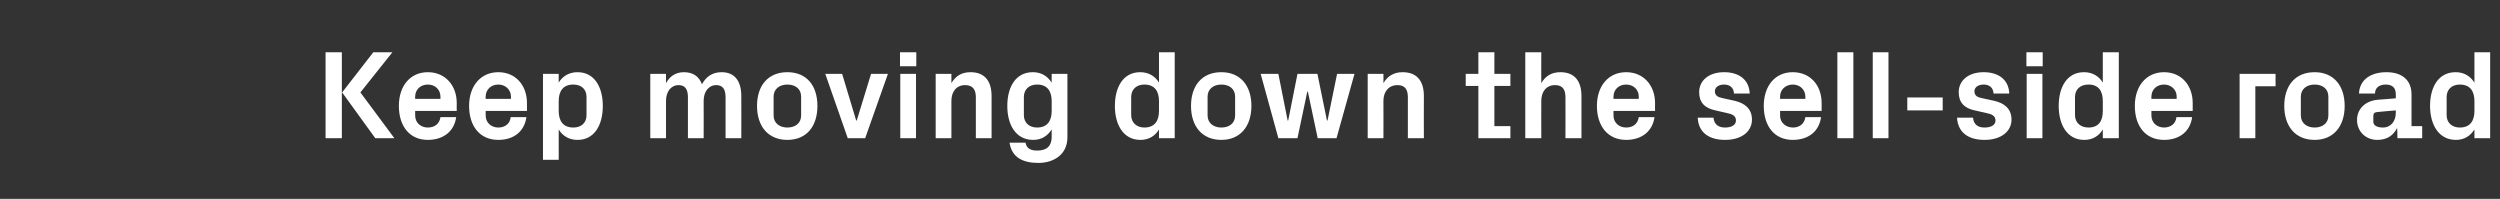 <?xml version="1.0" standalone="no"?><!DOCTYPE svg PUBLIC "-//W3C//DTD SVG 1.1//EN" "http://www.w3.org/Graphics/SVG/1.1/DTD/svg11.dtd"><svg xmlns="http://www.w3.org/2000/svg" version="1.1" width="890px" height="70.8px" viewBox="0 -13 890 70.8" style="top:-13px"><rect x="0" y="-13" width="890" height="70.8" fill="#333333" stroke="none"/>  <desc>Keep moving down the sell side road</desc>  <defs/>  <g id="Polygon21764">    <path d="M 121.8 19.9 L 132.9 5.6 L 139.7 5.6 L 128.3 19.9 L 140.4 36.2 L 133.6 36.2 L 121.8 19.9 Z M 121.7 36.2 L 115.9 36.2 L 115.9 5.6 L 121.7 5.6 L 121.7 36.2 Z M 147.8 22.2 L 156.8 22.2 C 156.8 22.2 156.8 21.37 156.8 21.4 C 156.8 18.9 154.9 17.1 152.3 17.1 C 149.7 17.1 147.8 18.9 147.8 21.4 C 147.8 21.37 147.8 22.2 147.8 22.2 Z M 152.3 12.7 C 158.5 12.7 162.6 17.4 162.6 23.7 C 162.56 23.71 162.6 26.5 162.6 26.5 L 147.8 26.5 C 147.8 26.5 147.8 28.08 147.8 28.1 C 147.8 30.8 149.9 32.4 152.3 32.4 C 154.8 32.4 156.5 31 156.8 28.7 C 156.8 28.7 162.4 28.7 162.4 28.7 C 161.7 33.8 157.8 36.8 152.3 36.8 C 145.8 36.8 142 31.9 142 24.7 C 142 17.5 146.1 12.7 152.3 12.7 Z M 172.9 22.2 L 181.9 22.2 C 181.9 22.2 181.87 21.37 181.9 21.4 C 181.9 18.9 179.9 17.1 177.4 17.1 C 174.8 17.1 172.9 18.9 172.9 21.4 C 172.87 21.37 172.9 22.2 172.9 22.2 Z M 177.4 12.7 C 183.6 12.7 187.6 17.4 187.6 23.7 C 187.63 23.71 187.6 26.5 187.6 26.5 L 172.9 26.5 C 172.9 26.5 172.87 28.08 172.9 28.1 C 172.9 30.8 175 32.4 177.4 32.4 C 179.8 32.4 181.6 31 181.8 28.7 C 181.8 28.7 187.4 28.7 187.4 28.7 C 186.7 33.8 182.9 36.8 177.4 36.8 C 170.8 36.8 167 31.9 167 24.7 C 167 17.5 171.2 12.7 177.4 12.7 Z M 198.9 26.5 C 198.9 30.1 200.5 32.4 204.1 32.4 C 207 32.4 208.8 30.7 208.8 28 C 208.8 28 208.8 21.5 208.8 21.5 C 208.8 18.8 207 17.1 204.1 17.1 C 200.5 17.1 198.9 19.4 198.9 23 C 198.9 23 198.9 26.5 198.9 26.5 Z M 193.3 43.9 L 193.3 13.3 L 198.9 13.3 C 198.9 13.3 198.88 16.38 198.9 16.4 C 200.3 14.1 202.6 12.7 205.6 12.7 C 211.7 12.7 214.6 18.1 214.6 24.7 C 214.6 31.4 211.7 36.8 205.6 36.8 C 202.6 36.8 200.3 35.4 198.9 33.1 C 198.88 33.12 198.9 43.9 198.9 43.9 L 193.3 43.9 Z M 256.9 12.7 C 261.6 12.7 263.9 15.9 263.9 21.2 C 263.95 21.19 263.9 36.2 263.9 36.2 L 258.3 36.2 C 258.3 36.2 258.32 21.6 258.3 21.6 C 258.3 18.8 257.3 17.3 255 17.3 C 252.3 17.3 250.5 19.6 250.5 22.9 C 250.54 22.95 250.5 36.2 250.5 36.2 L 244.9 36.2 C 244.9 36.2 244.91 21.6 244.9 21.6 C 244.9 18.8 243.9 17.3 241.6 17.3 C 238.9 17.3 237.1 19.6 237.1 22.9 C 237.13 22.95 237.1 36.2 237.1 36.2 L 231.5 36.2 L 231.5 13.3 L 237.1 13.3 C 237.1 13.3 237.13 16.6 237.1 16.6 C 238.4 14.2 240.5 12.7 243.5 12.7 C 246.8 12.7 248.9 14.3 249.9 17 C 251.4 14.2 253.7 12.7 256.9 12.7 Z M 280.3 36.8 C 273.4 36.8 269.5 31.9 269.5 24.7 C 269.5 17.5 273.4 12.7 280.3 12.7 C 287.2 12.7 291 17.5 291 24.7 C 291 31.9 287.2 36.8 280.3 36.8 Z M 285.2 21.4 C 285.2 18.6 283.1 17.1 280.3 17.1 C 277.5 17.1 275.4 18.7 275.4 21.4 C 275.4 21.4 275.4 28.1 275.4 28.1 C 275.4 30.8 277.5 32.4 280.3 32.4 C 283.1 32.4 285.2 30.9 285.2 28.1 C 285.2 28.1 285.2 21.4 285.2 21.4 Z M 305 29.9 L 310.1 13.3 L 316.1 13.3 L 308 36.2 L 301.8 36.2 L 293.8 13.3 L 299.8 13.3 L 304.8 29.9 L 305 29.9 Z M 320.5 36.2 L 320.5 13.3 L 326.1 13.3 L 326.1 36.2 L 320.5 36.2 Z M 326.2 10.6 L 320.4 10.6 L 320.4 5.6 L 326.2 5.6 L 326.2 10.6 Z M 338.7 16.6 C 340.1 14.2 342.2 12.7 345.5 12.7 C 350.6 12.7 353 15.9 353 21.2 C 353 21.19 353 36.2 353 36.2 L 347.4 36.2 C 347.4 36.2 347.38 21.6 347.4 21.6 C 347.4 18.9 346.3 17.3 343.6 17.3 C 340.5 17.3 338.7 19.6 338.7 22.9 C 338.69 22.95 338.7 36.2 338.7 36.2 L 333.1 36.2 L 333.1 13.3 L 338.7 13.3 C 338.7 13.3 338.69 16.6 338.7 16.6 Z M 374.4 23 C 374.4 19.4 372.8 17.1 369.2 17.1 C 366.3 17.1 364.5 18.9 364.5 21.5 C 364.5 21.5 364.5 28 364.5 28 C 364.5 30.6 366.3 32.4 369.2 32.4 C 372.8 32.4 374.4 30.1 374.4 26.5 C 374.4 26.5 374.4 23 374.4 23 Z M 374.4 33.1 C 372.9 35.4 370.8 36.8 367.8 36.8 C 361.6 36.8 358.6 31.4 358.6 24.7 C 358.6 18.1 361.5 12.7 367.7 12.7 C 370.7 12.7 372.9 14.1 374.4 16.4 C 374.38 16.38 374.4 13.3 374.4 13.3 L 380 13.3 C 380 13.3 380 35.86 380 35.9 C 380 42.1 375 45 369.7 45 C 364.2 45 360.2 43.1 359.4 37.8 C 359.4 37.8 365.1 37.8 365.1 37.8 C 365.4 39.6 366.6 40.6 369.2 40.6 C 371.9 40.6 374.4 39.7 374.4 35.6 C 374.4 35.6 374.4 33.1 374.4 33.1 Z M 412.6 23 C 412.6 19.4 411 17.1 407.4 17.1 C 404.5 17.1 402.7 18.9 402.7 21.5 C 402.7 21.5 402.7 28 402.7 28 C 402.7 30.6 404.6 32.4 407.4 32.4 C 411 32.4 412.6 30.1 412.6 26.5 C 412.6 26.5 412.6 23 412.6 23 Z M 412.6 36.2 C 412.6 36.2 412.62 33.12 412.6 33.1 C 411.2 35.4 409 36.8 406 36.8 C 399.9 36.8 396.9 31.4 396.9 24.7 C 396.9 18.1 399.8 12.7 405.9 12.7 C 408.9 12.7 411.2 14.1 412.6 16.4 C 412.62 16.38 412.6 5.6 412.6 5.6 L 418.2 5.6 L 418.2 36.2 L 412.6 36.2 Z M 434.8 36.8 C 427.9 36.8 424 31.9 424 24.7 C 424 17.5 427.9 12.7 434.8 12.7 C 441.6 12.7 445.5 17.5 445.5 24.7 C 445.5 31.9 441.6 36.8 434.8 36.8 Z M 439.7 21.4 C 439.7 18.6 437.6 17.1 434.8 17.1 C 432 17.1 429.9 18.7 429.9 21.4 C 429.9 21.4 429.9 28.1 429.9 28.1 C 429.9 30.8 432 32.4 434.8 32.4 C 437.6 32.4 439.7 30.9 439.7 28.1 C 439.7 28.1 439.7 21.4 439.7 21.4 Z M 472.6 29.9 L 476 13.3 L 482.2 13.3 L 475.8 36.2 L 469.1 36.2 L 465.6 19.6 L 465.4 19.6 L 461.9 36.2 L 455.1 36.2 L 448.8 13.3 L 455.1 13.3 L 458.4 29.9 L 458.6 29.9 L 461.9 13.3 L 469 13.3 L 472.4 29.9 L 472.6 29.9 Z M 492.5 16.6 C 493.9 14.2 496.1 12.7 499.3 12.7 C 504.5 12.7 506.9 15.9 506.9 21.2 C 506.85 21.19 506.9 36.2 506.9 36.2 L 501.2 36.2 C 501.2 36.2 501.23 21.6 501.2 21.6 C 501.2 18.9 500.2 17.3 497.5 17.3 C 494.4 17.3 492.5 19.6 492.5 22.9 C 492.54 22.95 492.5 36.2 492.5 36.2 L 486.9 36.2 L 486.9 13.3 L 492.5 13.3 C 492.5 13.3 492.54 16.6 492.5 16.6 Z M 532 31.9 L 537.7 31.9 L 537.7 36.2 L 526.3 36.2 L 526.3 17.6 L 521.8 17.6 L 521.8 13.3 L 526.3 13.3 L 526.3 5.6 L 532 5.6 L 532 13.3 L 537.7 13.3 L 537.7 17.6 L 532 17.6 L 532 31.9 Z M 548.7 16.6 C 550.1 14.2 552.2 12.7 555.5 12.7 C 560.6 12.7 563 15.9 563 21.2 C 562.97 21.19 563 36.2 563 36.2 L 557.3 36.2 C 557.3 36.2 557.34 21.6 557.3 21.6 C 557.3 18.9 556.3 17.3 553.6 17.3 C 550.5 17.3 548.7 19.6 548.7 22.9 C 548.66 22.95 548.7 36.2 548.7 36.2 L 543 36.2 L 543 5.6 L 548.7 5.6 C 548.7 5.6 548.66 16.6 548.7 16.6 Z M 574.4 22.2 L 583.4 22.2 C 583.4 22.2 583.4 21.37 583.4 21.4 C 583.4 18.9 581.5 17.1 578.9 17.1 C 576.3 17.1 574.4 18.9 574.4 21.4 C 574.4 21.37 574.4 22.2 574.4 22.2 Z M 578.9 12.7 C 585.1 12.7 589.2 17.4 589.2 23.7 C 589.16 23.71 589.2 26.5 589.2 26.5 L 574.4 26.5 C 574.4 26.5 574.4 28.08 574.4 28.1 C 574.4 30.8 576.5 32.4 578.9 32.4 C 581.4 32.4 583.1 31 583.4 28.7 C 583.4 28.7 589 28.7 589 28.7 C 588.3 33.8 584.4 36.8 578.9 36.8 C 572.4 36.8 568.5 31.9 568.5 24.7 C 568.5 17.5 572.7 12.7 578.9 12.7 Z M 617.6 22.9 C 621 23.7 623.7 25.6 623.7 29.6 C 623.7 33.6 620.3 36.8 614.1 36.8 C 608.1 36.8 604.6 33.9 604.4 28.9 C 604.4 28.9 610 28.9 610 28.9 C 610.2 31.2 611.7 32.4 614.1 32.4 C 616.3 32.4 618 31.6 618 29.9 C 618 28.2 616.7 27.6 614.6 27.2 C 614.6 27.2 610.7 26.3 610.7 26.3 C 606.8 25.5 604.9 23.4 604.9 19.8 C 604.9 15.8 608.2 12.7 613.8 12.7 C 619 12.7 622.7 15.3 622.9 20.3 C 622.9 20.3 617.3 20.3 617.3 20.3 C 617.2 18.2 615.8 17.1 613.8 17.1 C 611.9 17.1 610.5 18 610.5 19.5 C 610.5 21 611.6 21.6 613.1 21.9 C 613.1 21.9 617.6 22.9 617.6 22.9 Z M 633.7 22.2 L 642.7 22.2 C 642.7 22.2 642.75 21.37 642.7 21.4 C 642.7 18.9 640.8 17.1 638.2 17.1 C 635.7 17.1 633.7 18.9 633.7 21.4 C 633.75 21.37 633.7 22.2 633.7 22.2 Z M 638.2 12.7 C 644.5 12.7 648.5 17.4 648.5 23.7 C 648.51 23.71 648.5 26.5 648.5 26.5 L 633.7 26.5 C 633.7 26.5 633.75 28.08 633.7 28.1 C 633.7 30.8 635.9 32.4 638.3 32.4 C 640.7 32.4 642.4 31 642.7 28.7 C 642.7 28.7 648.3 28.7 648.3 28.7 C 647.6 33.8 643.8 36.8 638.2 36.8 C 631.7 36.8 627.9 31.9 627.9 24.7 C 627.9 17.5 632 12.7 638.2 12.7 Z M 654.1 36.2 L 654.1 5.6 L 659.8 5.6 L 659.8 36.2 L 654.1 36.2 Z M 666.7 36.2 L 666.7 5.6 L 672.3 5.6 L 672.3 36.2 L 666.7 36.2 Z M 679 21.7 L 691.6 21.7 L 691.6 26.3 L 679 26.3 L 679 21.7 Z M 710 22.9 C 713.4 23.7 716.1 25.6 716.1 29.6 C 716.1 33.6 712.6 36.8 706.5 36.8 C 700.4 36.8 697 33.9 696.7 28.9 C 696.7 28.9 702.4 28.9 702.4 28.9 C 702.6 31.2 704 32.4 706.5 32.4 C 708.7 32.4 710.4 31.6 710.4 29.9 C 710.4 28.2 709 27.6 707 27.2 C 707 27.2 703 26.3 703 26.3 C 699.2 25.5 697.3 23.4 697.3 19.8 C 697.3 15.8 700.6 12.7 706.2 12.7 C 711.4 12.7 715.1 15.3 715.3 20.3 C 715.3 20.3 709.7 20.3 709.7 20.3 C 709.6 18.2 708.2 17.1 706.2 17.1 C 704.3 17.1 702.9 18 702.9 19.5 C 702.9 21 703.9 21.6 705.4 21.9 C 705.4 21.9 710 22.9 710 22.9 Z M 721.5 36.2 L 721.5 13.3 L 727.1 13.3 L 727.1 36.2 L 721.5 36.2 Z M 727.2 10.6 L 721.4 10.6 L 721.4 5.6 L 727.2 5.6 L 727.2 10.6 Z M 748.6 23 C 748.6 19.4 747.1 17.1 743.5 17.1 C 740.5 17.1 738.7 18.9 738.7 21.5 C 738.7 21.5 738.7 28 738.7 28 C 738.7 30.6 740.6 32.4 743.5 32.4 C 747.1 32.4 748.6 30.1 748.6 26.5 C 748.6 26.5 748.6 23 748.6 23 Z M 748.6 36.2 C 748.6 36.2 748.63 33.12 748.6 33.1 C 747.2 35.4 745 36.8 742 36.8 C 735.9 36.8 732.9 31.4 732.9 24.7 C 732.9 18.1 735.8 12.7 741.9 12.7 C 744.9 12.7 747.2 14.1 748.6 16.4 C 748.63 16.38 748.6 5.6 748.6 5.6 L 754.3 5.6 L 754.3 36.2 L 748.6 36.2 Z M 765.9 22.2 L 774.9 22.2 C 774.9 22.2 774.87 21.37 774.9 21.4 C 774.9 18.9 772.9 17.1 770.4 17.1 C 767.8 17.1 765.9 18.9 765.9 21.4 C 765.87 21.37 765.9 22.2 765.9 22.2 Z M 770.4 12.7 C 776.6 12.7 780.6 17.4 780.6 23.7 C 780.63 23.71 780.6 26.5 780.6 26.5 L 765.9 26.5 C 765.9 26.5 765.87 28.08 765.9 28.1 C 765.9 30.8 768 32.4 770.4 32.4 C 772.8 32.4 774.6 31 774.8 28.7 C 774.8 28.7 780.4 28.7 780.4 28.7 C 779.7 33.8 775.9 36.8 770.4 36.8 C 763.8 36.8 760 31.9 760 24.7 C 760 17.5 764.2 12.7 770.4 12.7 Z M 797.3 13.3 L 810.1 13.3 L 810.1 17.7 L 802.9 17.7 L 802.9 36.2 L 797.3 36.2 L 797.3 13.3 Z M 824 36.8 C 817.1 36.8 813.2 31.9 813.2 24.7 C 813.2 17.5 817.1 12.7 824 12.7 C 830.8 12.7 834.7 17.5 834.7 24.7 C 834.7 31.9 830.8 36.8 824 36.8 Z M 828.9 21.4 C 828.9 18.6 826.8 17.1 824 17.1 C 821.2 17.1 819.1 18.7 819.1 21.4 C 819.1 21.4 819.1 28.1 819.1 28.1 C 819.1 30.8 821.2 32.4 824 32.4 C 826.8 32.4 828.9 30.9 828.9 28.1 C 828.9 28.1 828.9 21.4 828.9 21.4 Z M 852.9 27.2 C 852.94 27.18 852.9 26.3 852.9 26.3 C 852.9 26.3 846.19 26.86 846.2 26.9 C 845.3 27 844.9 27.4 844.9 28.3 C 844.9 28.3 844.9 30.3 844.9 30.3 C 844.9 31.7 846.3 32.4 848.3 32.4 C 851.2 32.4 852.9 30.1 852.9 27.2 Z M 852.9 20.5 C 852.9 18.1 851.5 17.1 849.3 17.1 C 847.1 17.1 845.5 18.2 845.5 20.3 C 845.5 20.3 839.8 20.3 839.8 20.3 C 840 15.3 844.1 12.7 849.6 12.7 C 855.1 12.7 858.5 15.5 858.5 20.6 C 858.48 20.61 858.5 31.9 858.5 31.9 L 862.3 31.9 L 862.3 36.2 L 853.5 36.2 L 853.4 32.7 C 853.4 32.7 853.26 32.67 853.3 32.7 C 852 35.2 849.8 36.8 846.3 36.8 C 842.2 36.8 839.1 33.8 839.1 29.7 C 839.1 26 841.8 22.9 846.6 22.5 C 846.6 22.54 852.9 22 852.9 22 C 852.9 22 852.94 20.52 852.9 20.5 Z M 880.9 23 C 880.9 19.4 879.3 17.1 875.7 17.1 C 872.8 17.1 871 18.9 871 21.5 C 871 21.5 871 28 871 28 C 871 30.6 872.8 32.4 875.7 32.4 C 879.3 32.4 880.9 30.1 880.9 26.5 C 880.9 26.5 880.9 23 880.9 23 Z M 880.9 36.2 C 880.9 36.2 880.89 33.12 880.9 33.1 C 879.4 35.4 877.3 36.8 874.3 36.8 C 868.2 36.8 865.1 31.4 865.1 24.7 C 865.1 18.1 868 12.7 874.2 12.7 C 877.2 12.7 879.4 14.1 880.9 16.4 C 880.89 16.38 880.9 5.6 880.9 5.6 L 886.5 5.6 L 886.5 36.2 L 880.9 36.2 Z " stroke="none" fill="#fff"/>  </g></svg>